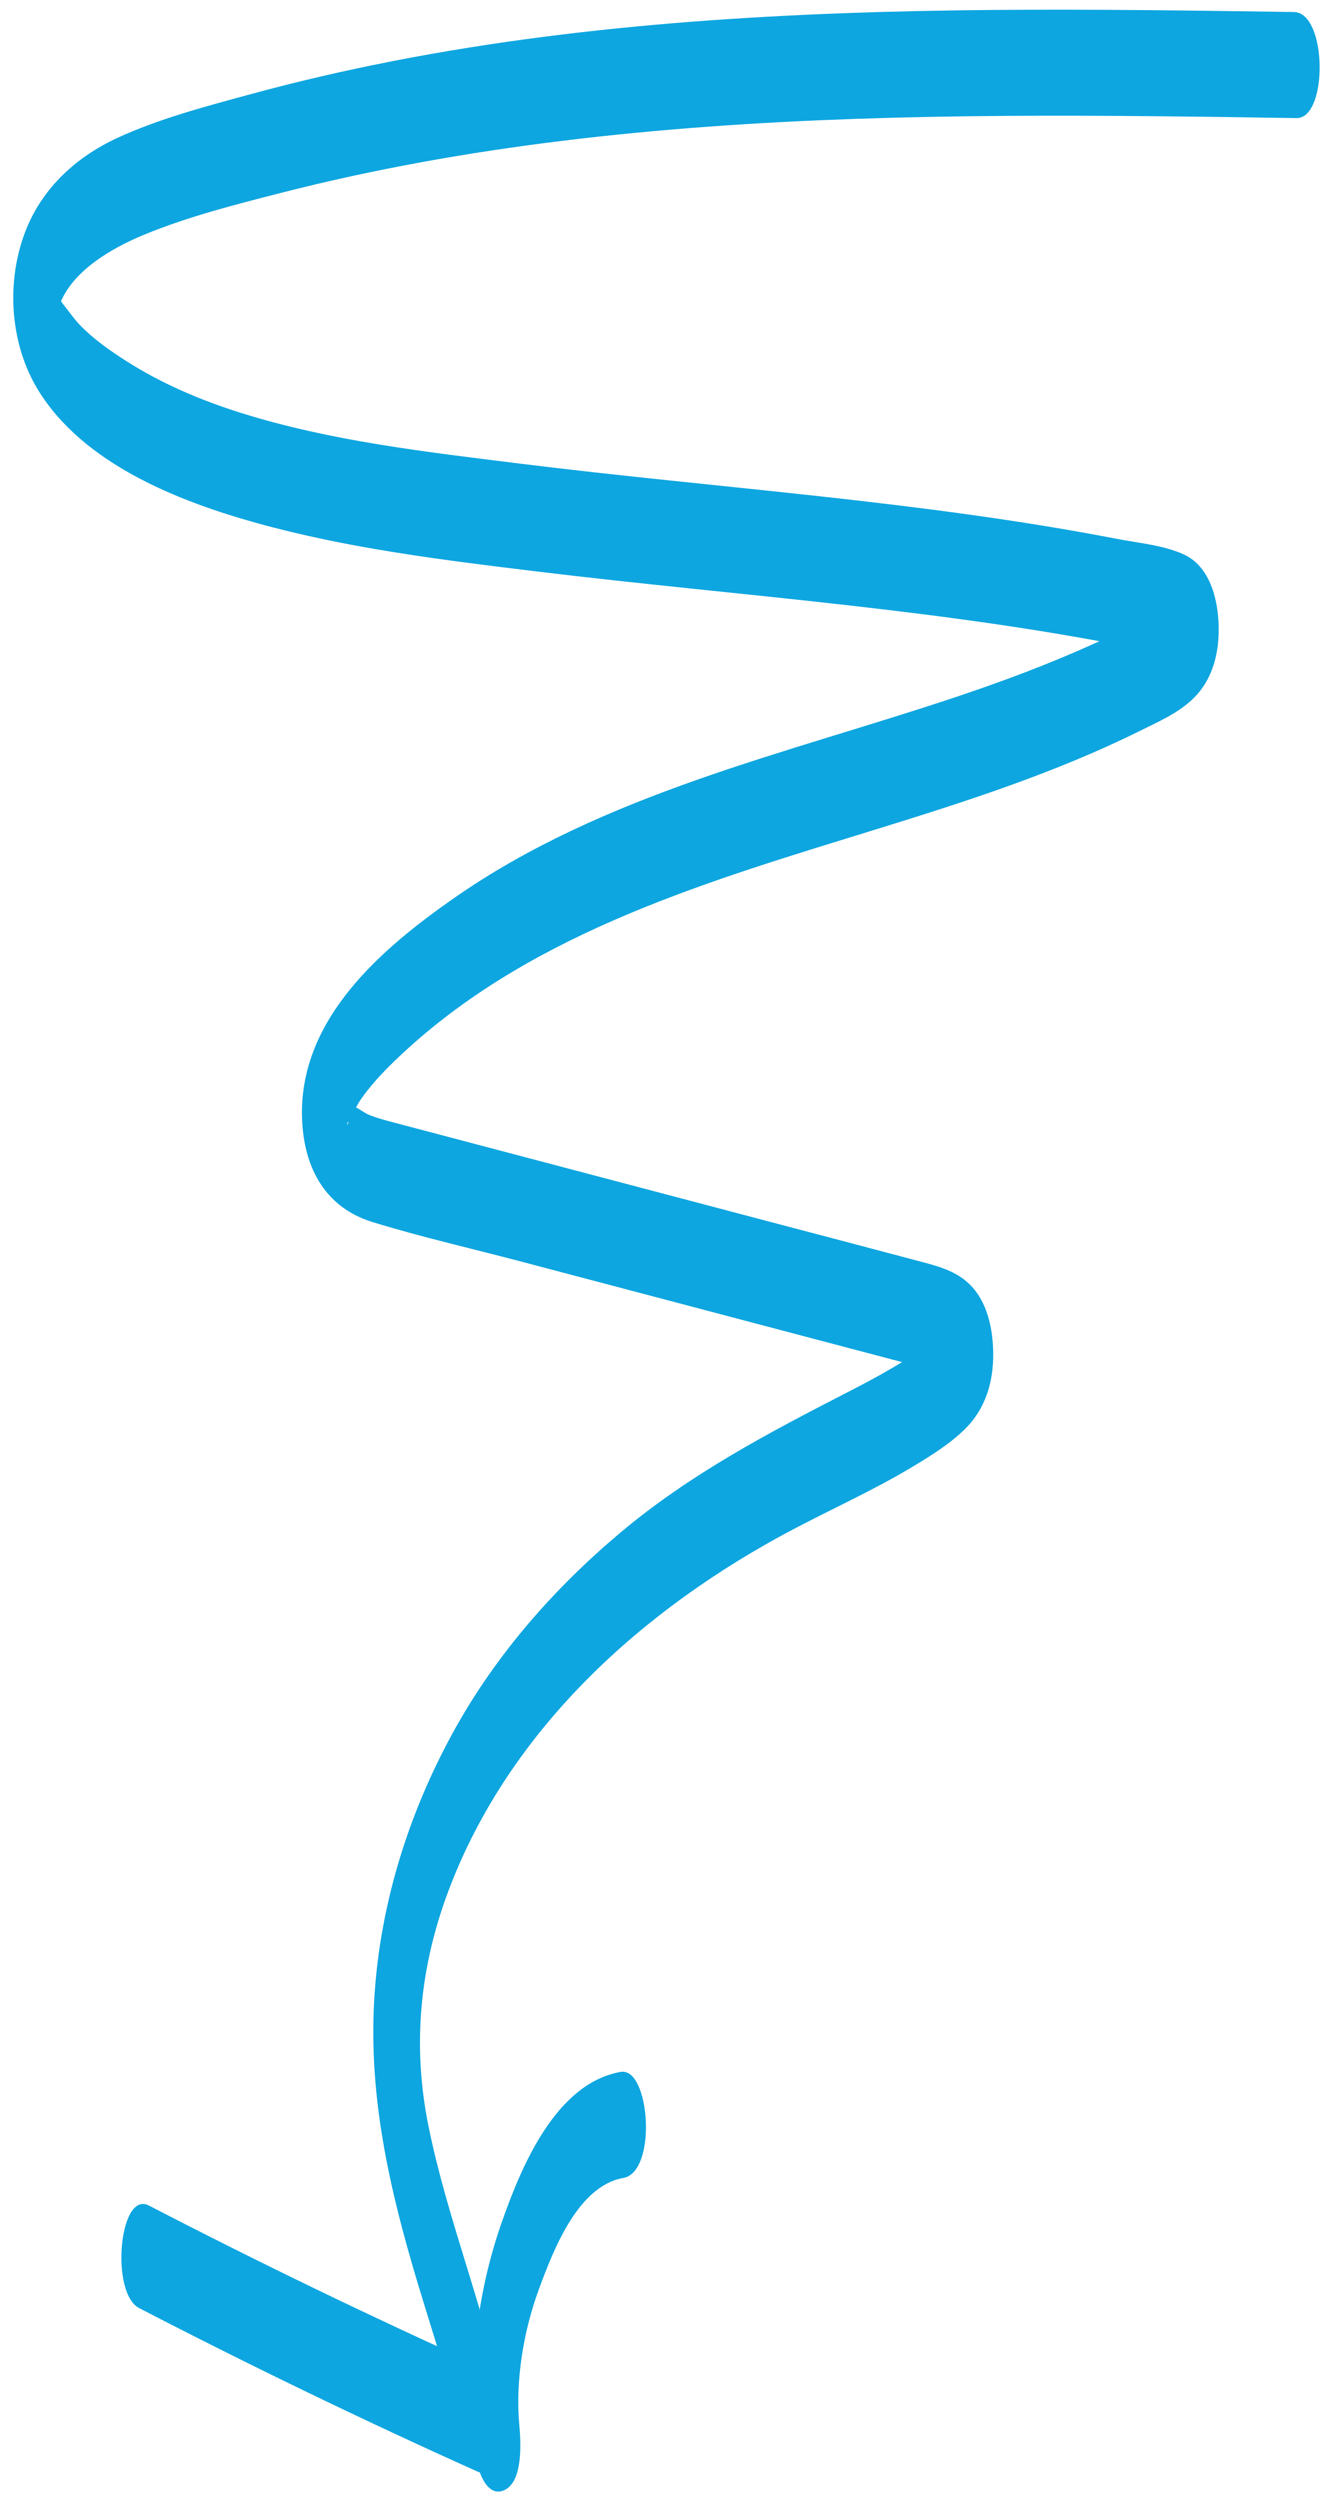 <?xml version="1.0" encoding="utf-8"?>
<!-- Generator: Adobe Illustrator 25.0.0, SVG Export Plug-In . SVG Version: 6.00 Build 0)  -->
<svg version="1.1" id="Layer_1" xmlns="http://www.w3.org/2000/svg" xmlns:xlink="http://www.w3.org/1999/xlink" x="0px" y="0px"
	 viewBox="0 0 339 634" style="enable-background:new 0 0 339 634;" xml:space="preserve">
<style type="text/css">
	.st0{fill:#0DA6E0;}
</style>
<g>
	<g>
		<path class="st0" d="M328.32,3.05c-50.85-0.76-101.8-1.46-152.55,2.44c-25.51,1.96-50.95,5.1-76.07,10
			c-12.23,2.39-24.39,5.2-36.41,8.48c-11.28,3.08-22.98,6.14-33.62,11.06C19.41,39.79,10.93,47.52,6.65,58.15
			C1.49,70.98,2.38,86.89,9.57,98.76c11.36,18.74,35.37,28.27,55.48,33.87c23.19,6.46,47.41,9.42,71.25,12.32
			c26.26,3.19,52.62,5.59,78.9,8.57c25.61,2.9,51.18,6.34,76.42,11.58c2.63,0.55,4.93,1.42,7.44,2.14
			c-0.21-5.15-0.43-10.31-0.64-15.46c-0.38,0.47-0.82,0.87-1.32,1.22c-1.05,0.7-2.03,1.43-3.13,2.07
			c-5.42,3.17-11.19,5.84-16.9,8.42c-11.26,5.08-22.86,9.39-34.57,13.31c-43.26,14.46-89.3,24.48-127.31,50.99
			c-18.41,12.84-38.76,30.32-38.57,54.69c0.1,12.73,5.3,23.6,17.91,27.47c12.53,3.85,25.42,6.77,38.1,10.12
			c25.91,6.84,51.82,13.67,77.73,20.51c6.4,1.69,12.8,3.38,19.19,5.06c2.41,0.63,4.86,1.16,7.21,2c1.89,0.68,3.54,2.2,5.25,2.87
			c-0.15-4.96-0.29-9.93-0.44-14.89c-0.33,0.54-0.7,1.05-1.12,1.52c-0.86,0.64-1.66,1.54-2.53,2.21c-2.29,1.79-4.74,3.41-7.19,4.97
			c-4.93,3.13-10.06,5.91-15.25,8.57c-20.44,10.5-40.32,20.92-58.02,35.79c-16.88,14.17-31.68,31.05-42.34,50.4
			c-11.87,21.53-19.21,45.58-20.27,70.21c-1.12,25.86,5.09,50.28,12.66,74.78c3.4,11.03,6.97,22.09,9.18,33.44
			c2.27-5.57,4.54-11.15,6.82-16.72c-28.95-13.01-57.54-26.82-85.73-41.41c-7.57-3.92-9.84,22.21-2.48,26.01
			c28.19,14.59,56.78,28.4,85.73,41.41c7.23,3.25,7.48-13.33,6.82-16.72c-4.7-24.18-14.35-47.01-19.18-71.12
			c-4.04-20.16-2.22-39.89,5.13-59.42c15.42-41.01,49.41-71.61,87.46-91.66c10.08-5.31,20.51-9.99,30.29-15.87
			c4.69-2.82,9.52-5.81,13.42-9.68c5.13-5.1,7.14-11.97,7.05-19.13c-0.07-6.18-1.48-13.17-6.12-17.59
			c-3.67-3.5-8.38-4.59-13.14-5.86c-12.79-3.41-25.59-6.75-38.39-10.13c-24.95-6.58-49.9-13.17-74.85-19.75
			c-6.4-1.69-12.8-3.37-19.19-5.06c-2.33-0.62-4.66-1.21-6.9-2.13c-0.51-0.21-5.72-3.43-5.59-3.5c0.02-0.01,0.45,5.14,0.52,5.22
			c0.33,0.4-1.26,2.19,0.53-0.95c0.99-1.74,1.84-3.47,3.02-5.12c3.17-4.43,7.13-8.31,11.13-11.98
			c33.18-30.36,77.53-43.1,119.49-56.08c22.58-6.98,45.22-14.26,66.45-24.77c4.68-2.32,9.79-4.52,13.62-8.16
			c5.24-4.99,6.87-12.03,6.61-19.11c-0.25-6.55-2.31-14.63-8.85-17.62c-5.12-2.34-11.47-2.88-16.95-3.94
			c-50.07-9.68-101.05-12.82-151.59-19.1c-23.57-2.93-47.88-5.69-70.63-12.83c-10.23-3.21-20.18-7.43-29.23-13.22
			c-4.13-2.64-8.28-5.55-11.69-9.1c-1.58-1.64-2.81-3.48-4.23-5.24c-1.3-1.61-0.26-1.57-0.8-0.2c3.26-8.3,12.94-13.98,21.25-17.42
			c11.12-4.6,23.06-7.63,34.7-10.61c23.55-6.04,47.53-10.3,71.65-13.25c49.55-6.07,99.57-6.69,149.43-6.23
			c12.24,0.11,24.47,0.29,36.71,0.48C337.02,30.07,336.81,3.18,328.32,3.05L328.32,3.05z"/>
	</g>
</g>
<g>
	<g>
		<path class="st0" d="M131.76,614.88c-0.97-10.67,0.92-23.31,5.01-34.35c3.56-9.61,9.78-26.1,21.38-28.14
			c8.71-1.53,6.76-28.2-0.66-26.9c-16.42,2.89-25.15,23.9-30.06,37.81c-6.73,19.07-8.63,38.93-6.81,59
			c0.3,3.36,2.63,11.55,7.45,9.22C132.88,629.19,132.12,618.84,131.76,614.88L131.76,614.88z"/>
	</g>
</g>
</svg>
